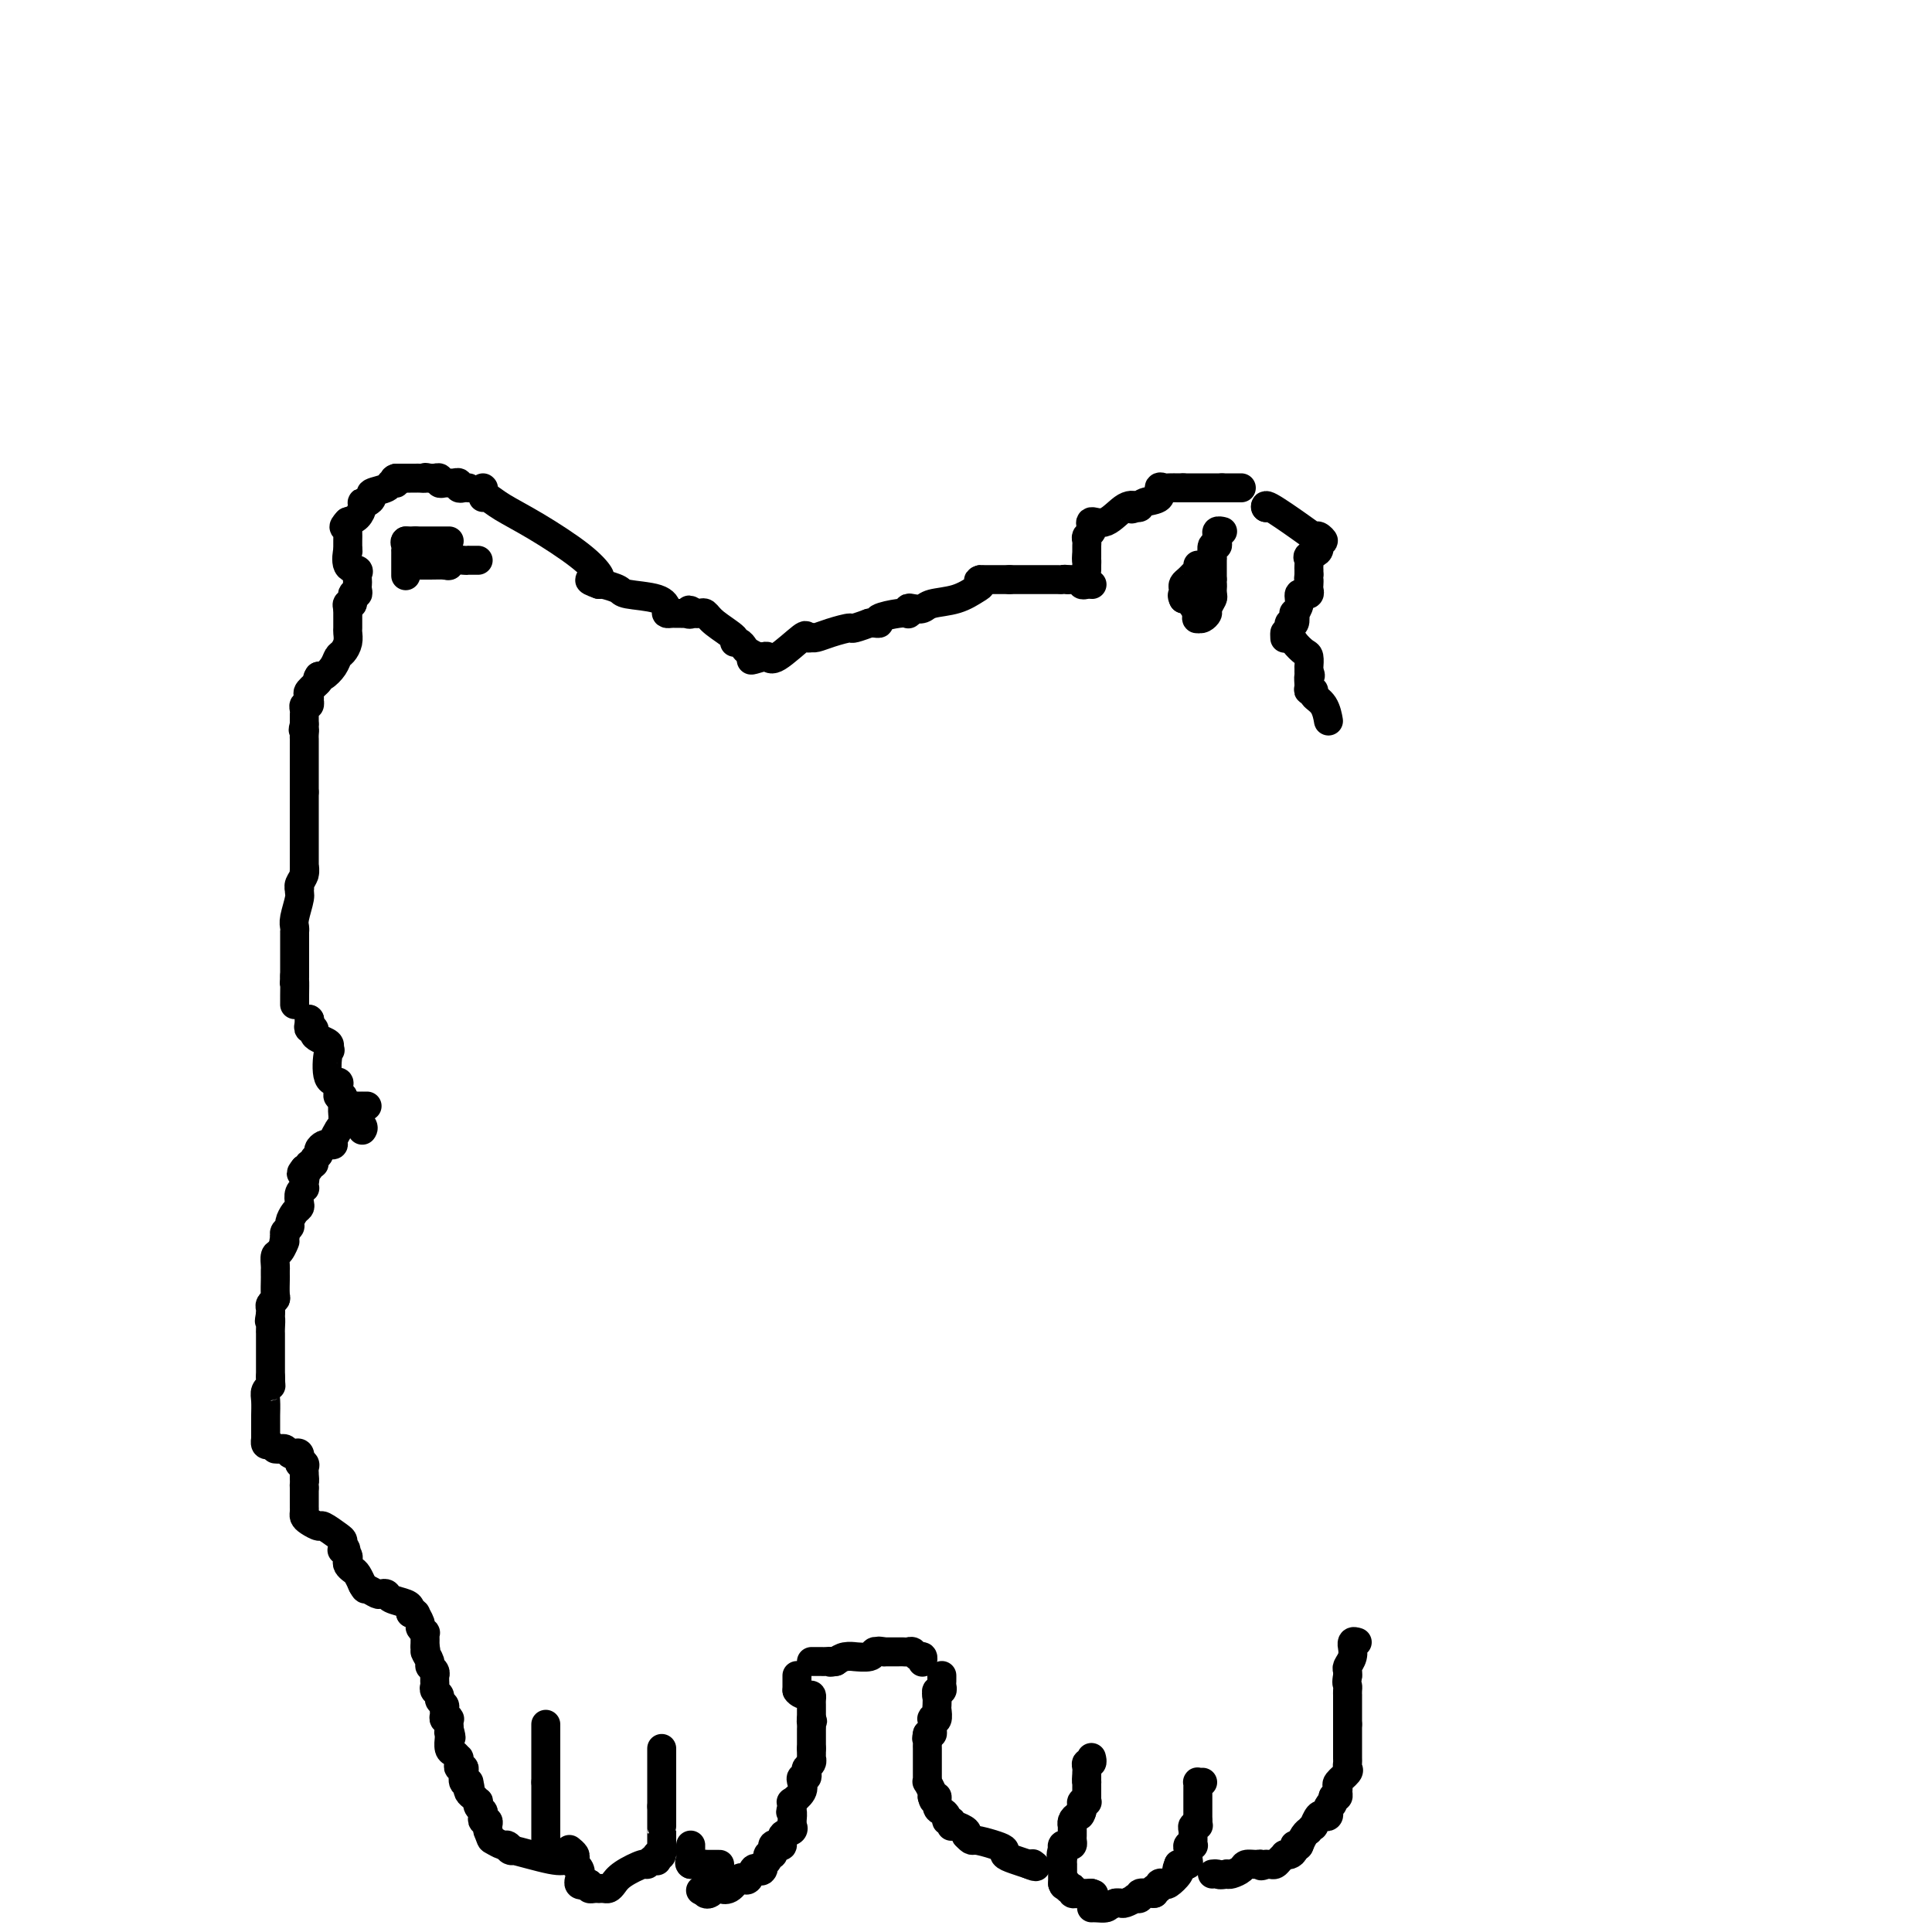 <svg viewBox='0 0 400 400' version='1.1' xmlns='http://www.w3.org/2000/svg' xmlns:xlink='http://www.w3.org/1999/xlink'><g fill='none' stroke='#000000' stroke-width='6' stroke-linecap='round' stroke-linejoin='round'><path d='M226,121c0.081,0.008 0.163,0.016 0,0c-0.163,-0.016 -0.569,-0.057 -1,0c-0.431,0.057 -0.885,0.211 -1,0c-0.115,-0.211 0.110,-0.789 0,-1c-0.110,-0.211 -0.555,-0.057 -1,0c-0.445,0.057 -0.889,0.015 -1,0c-0.111,-0.015 0.111,-0.004 0,0c-0.111,0.004 -0.556,0.002 -1,0'/><path d='M221,120c-0.951,-0.155 -0.828,-0.041 -1,0c-0.172,0.041 -0.637,0.011 -1,0c-0.363,-0.011 -0.622,-0.003 -1,0c-0.378,0.003 -0.874,0.001 -1,0c-0.126,-0.001 0.120,-0.000 0,0c-0.120,0.000 -0.605,0.000 -1,0c-0.395,-0.000 -0.701,-0.000 -1,0c-0.299,0.000 -0.591,0.000 -1,0c-0.409,-0.000 -0.936,-0.000 -1,0c-0.064,0.000 0.333,0.000 0,0c-0.333,-0.000 -1.397,-0.000 -2,0c-0.603,0.000 -0.744,0.000 -1,0c-0.256,-0.000 -0.628,-0.000 -1,0'/><path d='M209,120c-2.072,0.000 -1.251,-0.000 -1,0c0.251,0.000 -0.067,0.000 -1,0c-0.933,-0.000 -2.482,-0.000 -3,0c-0.518,0.000 -0.005,0.000 0,0c0.005,0.000 -0.497,0.000 -1,0'/><path d='M203,120c-0.913,0.195 -0.194,0.683 0,1c0.194,0.317 -0.137,0.463 -1,1c-0.863,0.537 -2.259,1.463 -4,2c-1.741,0.537 -3.826,0.683 -5,1c-1.174,0.317 -1.438,0.803 -2,1c-0.562,0.197 -1.422,0.105 -2,0c-0.578,-0.105 -0.874,-0.221 -1,0c-0.126,0.221 -0.082,0.781 0,1c0.082,0.219 0.201,0.097 0,0c-0.201,-0.097 -0.722,-0.170 -2,0c-1.278,0.170 -3.312,0.582 -4,1c-0.688,0.418 -0.032,0.843 0,1c0.032,0.157 -0.562,0.045 -1,0c-0.438,-0.045 -0.719,-0.022 -1,0'/><path d='M180,129c-4.265,1.574 -3.429,1.010 -4,1c-0.571,-0.010 -2.549,0.534 -4,1c-1.451,0.466 -2.374,0.853 -3,1c-0.626,0.147 -0.955,0.055 -1,0c-0.045,-0.055 0.195,-0.071 0,0c-0.195,0.071 -0.826,0.229 -1,0c-0.174,-0.229 0.108,-0.845 -1,0c-1.108,0.845 -3.606,3.151 -5,4c-1.394,0.849 -1.684,0.243 -2,0c-0.316,-0.243 -0.658,-0.121 -1,0'/><path d='M158,136c-3.833,1.167 -2.417,0.583 -1,0'/><path d='M157,136c-0.558,-0.182 -1.452,-0.639 -2,-1c-0.548,-0.361 -0.748,-0.628 -1,-1c-0.252,-0.372 -0.554,-0.850 -1,-1c-0.446,-0.150 -1.037,0.026 -1,0c0.037,-0.026 0.700,-0.256 0,-1c-0.700,-0.744 -2.765,-2.004 -4,-3c-1.235,-0.996 -1.640,-1.730 -2,-2c-0.360,-0.270 -0.674,-0.077 -1,0c-0.326,0.077 -0.663,0.039 -1,0'/><path d='M144,127c-2.173,-1.392 -1.107,-0.373 -1,0c0.107,0.373 -0.745,0.100 -1,0c-0.255,-0.100 0.085,-0.026 0,0c-0.085,0.026 -0.597,0.005 -1,0c-0.403,-0.005 -0.698,0.006 -1,0c-0.302,-0.006 -0.610,-0.029 -1,0c-0.390,0.029 -0.862,0.110 -1,0c-0.138,-0.110 0.058,-0.411 0,-1c-0.058,-0.589 -0.369,-1.464 -2,-2c-1.631,-0.536 -4.581,-0.731 -6,-1c-1.419,-0.269 -1.305,-0.611 -2,-1c-0.695,-0.389 -2.199,-0.825 -3,-1c-0.801,-0.175 -0.901,-0.087 -1,0'/><path d='M124,121c-3.333,-1.167 -1.667,-1.083 0,-1'/><path d='M124,120c0.124,-0.221 0.433,-0.273 0,-1c-0.433,-0.727 -1.608,-2.128 -4,-4c-2.392,-1.872 -6.000,-4.214 -9,-6c-3.000,-1.786 -5.392,-3.015 -7,-4c-1.608,-0.985 -2.433,-1.727 -3,-2c-0.567,-0.273 -0.876,-0.078 -1,0c-0.124,0.078 -0.062,0.039 0,0'/><path d='M100,101c0.000,0.000 0.100,0.100 0.1,0.1'/><path d='M97,101c-0.304,-0.030 -0.607,-0.061 -1,0c-0.393,0.061 -0.875,0.212 -1,0c-0.125,-0.212 0.107,-0.789 0,-1c-0.107,-0.211 -0.555,-0.055 -1,0c-0.445,0.055 -0.889,0.011 -1,0c-0.111,-0.011 0.111,0.011 0,0c-0.111,-0.011 -0.555,-0.055 -1,0c-0.445,0.055 -0.893,0.211 -1,0c-0.107,-0.211 0.125,-0.788 0,-1c-0.125,-0.212 -0.607,-0.061 -1,0c-0.393,0.061 -0.696,0.030 -1,0'/><path d='M89,99c-1.417,-0.309 -0.958,-0.083 -1,0c-0.042,0.083 -0.585,0.022 -1,0c-0.415,-0.022 -0.703,-0.006 -1,0c-0.297,0.006 -0.605,0.002 -1,0c-0.395,-0.002 -0.879,-0.000 -1,0c-0.121,0.000 0.121,0.000 0,0c-0.121,-0.000 -0.606,-0.000 -1,0c-0.394,0.000 -0.697,0.000 -1,0'/><path d='M82,99c-1.025,0.239 -0.088,0.837 0,1c0.088,0.163 -0.673,-0.110 -1,0c-0.327,0.110 -0.221,0.603 -1,1c-0.779,0.397 -2.443,0.697 -3,1c-0.557,0.303 -0.008,0.610 0,1c0.008,0.390 -0.525,0.864 -1,1c-0.475,0.136 -0.890,-0.067 -1,0c-0.110,0.067 0.086,0.403 0,1c-0.086,0.597 -0.453,1.456 -1,2c-0.547,0.544 -1.273,0.772 -2,1'/><path d='M72,108c-1.547,1.627 -0.415,1.195 0,1c0.415,-0.195 0.111,-0.155 0,0c-0.111,0.155 -0.030,0.423 0,1c0.030,0.577 0.008,1.463 0,2c-0.008,0.537 -0.002,0.725 0,1c0.002,0.275 0.001,0.638 0,1'/><path d='M72,114c0.033,0.759 0.114,-0.344 0,0c-0.114,0.344 -0.423,2.134 0,3c0.423,0.866 1.577,0.809 2,1c0.423,0.191 0.114,0.630 0,1c-0.114,0.370 -0.035,0.671 0,1c0.035,0.329 0.024,0.684 0,1c-0.024,0.316 -0.063,0.592 0,1c0.063,0.408 0.227,0.949 0,1c-0.227,0.051 -0.844,-0.388 -1,0c-0.156,0.388 0.150,1.605 0,2c-0.150,0.395 -0.757,-0.030 -1,0c-0.243,0.030 -0.121,0.515 0,1'/><path d='M72,126c0.003,2.726 0.012,3.542 0,4c-0.012,0.458 -0.044,0.559 0,1c0.044,0.441 0.163,1.222 0,2c-0.163,0.778 -0.608,1.553 -1,2c-0.392,0.447 -0.732,0.564 -1,1c-0.268,0.436 -0.464,1.189 -1,2c-0.536,0.811 -1.414,1.680 -2,2c-0.586,0.320 -0.882,0.091 -1,0c-0.118,-0.091 -0.059,-0.046 0,0'/><path d='M66,140c-0.807,1.200 0.176,0.699 0,1c-0.176,0.301 -1.510,1.405 -2,2c-0.490,0.595 -0.135,0.680 0,1c0.135,0.320 0.050,0.873 0,1c-0.050,0.127 -0.066,-0.173 0,0c0.066,0.173 0.214,0.820 0,1c-0.214,0.180 -0.789,-0.106 -1,0c-0.211,0.106 -0.056,0.606 0,1c0.056,0.394 0.015,0.683 0,1c-0.015,0.317 -0.004,0.662 0,1c0.004,0.338 0.002,0.669 0,1'/><path d='M63,150c-0.464,1.730 -0.124,1.054 0,1c0.124,-0.054 0.033,0.514 0,1c-0.033,0.486 -0.009,0.889 0,1c0.009,0.111 0.002,-0.071 0,0c-0.002,0.071 -0.001,0.396 0,1c0.001,0.604 0.000,1.486 0,2c-0.000,0.514 -0.000,0.661 0,1c0.000,0.339 0.000,0.869 0,1c-0.000,0.131 -0.000,-0.138 0,0c0.000,0.138 0.000,0.683 0,1c-0.000,0.317 -0.000,0.404 0,1c0.000,0.596 0.000,1.699 0,2c-0.000,0.301 -0.000,-0.200 0,0c0.000,0.200 0.000,1.100 0,2'/><path d='M63,164c0.000,2.331 0.000,1.159 0,1c0.000,-0.159 0.000,0.696 0,1c0.000,0.304 0.000,0.056 0,1c-0.000,0.944 0.000,3.079 0,4c0.000,0.921 -0.000,0.627 0,1c0.000,0.373 0.000,1.413 0,2c0.000,0.587 0.000,0.721 0,1c0.000,0.279 -0.000,0.704 0,1c0.000,0.296 0.000,0.464 0,1c-0.000,0.536 -0.000,1.439 0,2c0.000,0.561 0.000,0.781 0,1'/><path d='M63,180c-0.016,2.443 -0.057,0.549 0,0c0.057,-0.549 0.211,0.245 0,1c-0.211,0.755 -0.789,1.470 -1,2c-0.211,0.530 -0.057,0.873 0,1c0.057,0.127 0.016,0.036 0,0c-0.016,-0.036 -0.008,-0.018 0,0'/><path d='M62,184c-0.094,0.857 0.171,0.999 0,2c-0.171,1.001 -0.778,2.860 -1,4c-0.222,1.140 -0.060,1.562 0,2c0.060,0.438 0.016,0.894 0,1c-0.016,0.106 -0.004,-0.138 0,0c0.004,0.138 0.001,0.656 0,1c-0.001,0.344 -0.000,0.512 0,1c0.000,0.488 0.000,1.296 0,2c-0.000,0.704 -0.000,1.305 0,2c0.000,0.695 0.000,1.484 0,2c-0.000,0.516 -0.000,0.758 0,1'/><path d='M61,202c-0.155,2.841 -0.041,0.944 0,1c0.041,0.056 0.011,2.067 0,3c-0.011,0.933 -0.003,0.790 0,1c0.003,0.210 0.001,0.774 0,1c-0.001,0.226 -0.000,0.113 0,0'/><path d='M64,211c0.000,0.000 0.100,0.100 0.1,0.1'/><path d='M64.1,211.1c0.010,0.155 -0.016,0.493 -0.1,0.9c-0.084,0.407 -0.225,0.883 0,1c0.225,0.117 0.817,-0.123 1,0c0.183,0.123 -0.044,0.610 0,1c0.044,0.390 0.358,0.682 1,1c0.642,0.318 1.612,0.662 2,1c0.388,0.338 0.194,0.669 0,1'/><path d='M68,217c0.636,0.849 0.276,0.020 0,1c-0.276,0.980 -0.467,3.769 0,5c0.467,1.231 1.592,0.904 2,1c0.408,0.096 0.099,0.613 0,1c-0.099,0.387 0.012,0.643 0,1c-0.012,0.357 -0.146,0.816 0,1c0.146,0.184 0.573,0.092 1,0'/><path d='M71,227c0.411,1.738 -0.062,1.082 0,1c0.062,-0.082 0.657,0.409 1,1c0.343,0.591 0.432,1.282 1,2c0.568,0.718 1.614,1.462 2,2c0.386,0.538 0.110,0.868 0,1c-0.110,0.132 -0.055,0.066 0,0'/><path d='M76,229c-0.446,0.000 -0.893,0.001 -1,0c-0.107,-0.001 0.125,-0.002 0,0c-0.125,0.002 -0.608,0.008 -1,0c-0.392,-0.008 -0.694,-0.031 -1,0c-0.306,0.031 -0.618,0.116 -1,0c-0.382,-0.116 -0.834,-0.435 -1,0c-0.166,0.435 -0.044,1.622 0,2c0.044,0.378 0.012,-0.052 0,0c-0.012,0.052 -0.003,0.586 0,1c0.003,0.414 0.002,0.707 0,1'/><path d='M71,233c-0.936,0.740 -0.775,0.590 -1,1c-0.225,0.410 -0.835,1.381 -1,2c-0.165,0.619 0.115,0.887 0,1c-0.115,0.113 -0.623,0.071 -1,0c-0.377,-0.071 -0.622,-0.173 -1,0c-0.378,0.173 -0.890,0.620 -1,1c-0.110,0.380 0.181,0.694 0,1c-0.181,0.306 -0.836,0.604 -1,1c-0.164,0.396 0.162,0.890 0,1c-0.162,0.110 -0.813,-0.163 -1,0c-0.187,0.163 0.089,0.761 0,1c-0.089,0.239 -0.545,0.120 -1,0'/><path d='M63,242c-1.239,1.514 -0.336,0.800 0,1c0.336,0.200 0.104,1.314 0,2c-0.104,0.686 -0.080,0.943 0,1c0.080,0.057 0.215,-0.088 0,0c-0.215,0.088 -0.780,0.409 -1,1c-0.220,0.591 -0.097,1.454 0,2c0.097,0.546 0.166,0.776 0,1c-0.166,0.224 -0.567,0.441 -1,1c-0.433,0.559 -0.900,1.459 -1,2c-0.100,0.541 0.165,0.723 0,1c-0.165,0.277 -0.762,0.651 -1,1c-0.238,0.349 -0.119,0.675 0,1'/><path d='M59,256c-0.574,2.279 -0.010,0.978 0,1c0.010,0.022 -0.533,1.368 -1,2c-0.467,0.632 -0.857,0.548 -1,1c-0.143,0.452 -0.039,1.438 0,2c0.039,0.562 0.011,0.700 0,1c-0.011,0.300 -0.007,0.763 0,1c0.007,0.237 0.016,0.249 0,1c-0.016,0.751 -0.057,2.243 0,3c0.057,0.757 0.211,0.780 0,1c-0.211,0.220 -0.788,0.636 -1,1c-0.212,0.364 -0.061,0.675 0,1c0.061,0.325 0.030,0.662 0,1'/><path d='M56,272c-0.464,2.598 -0.124,1.091 0,1c0.124,-0.091 0.033,1.232 0,2c-0.033,0.768 -0.009,0.979 0,1c0.009,0.021 0.002,-0.149 0,0c-0.002,0.149 -0.001,0.617 0,1c0.001,0.383 0.000,0.683 0,1c-0.000,0.317 -0.000,0.653 0,1c0.000,0.347 0.000,0.706 0,1c-0.000,0.294 -0.000,0.522 0,1c0.000,0.478 0.000,1.206 0,2c-0.000,0.794 -0.000,1.656 0,2c0.000,0.344 0.000,0.172 0,0'/><path d='M56,285c0.061,2.424 0.212,1.983 0,2c-0.212,0.017 -0.789,0.491 -1,1c-0.211,0.509 -0.057,1.052 0,2c0.057,0.948 0.015,2.300 0,3c-0.015,0.700 -0.004,0.747 0,1c0.004,0.253 0.000,0.713 0,1c-0.000,0.287 0.003,0.403 0,1c-0.003,0.597 -0.011,1.675 0,2c0.011,0.325 0.041,-0.105 0,0c-0.041,0.105 -0.155,0.744 0,1c0.155,0.256 0.577,0.128 1,0'/><path d='M57,300c0.334,0.029 0.668,0.059 1,0c0.332,-0.059 0.664,-0.206 1,0c0.336,0.206 0.678,0.767 1,1c0.322,0.233 0.625,0.140 1,0c0.375,-0.140 0.821,-0.326 1,0c0.179,0.326 0.089,1.163 0,2'/><path d='M62,303c0.713,0.477 -0.005,0.169 0,0c0.005,-0.169 0.733,-0.200 1,0c0.267,0.200 0.072,0.631 0,1c-0.072,0.369 -0.021,0.677 0,1c0.021,0.323 0.010,0.662 0,1'/><path d='M63,306c0.156,0.644 0.044,0.756 0,1c-0.044,0.244 -0.022,0.622 0,1'/><path d='M63,308c0.000,0.432 0.000,0.511 0,1c-0.000,0.489 -0.001,1.388 0,2c0.001,0.612 0.002,0.937 0,1c-0.002,0.063 -0.007,-0.137 0,0c0.007,0.137 0.027,0.609 0,1c-0.027,0.391 -0.102,0.700 0,1c0.102,0.300 0.381,0.591 1,1c0.619,0.409 1.577,0.936 2,1c0.423,0.064 0.309,-0.333 1,0c0.691,0.333 2.186,1.397 3,2c0.814,0.603 0.947,0.744 1,1c0.053,0.256 0.027,0.628 0,1'/><path d='M71,320c1.254,1.167 0.388,1.086 0,1c-0.388,-0.086 -0.297,-0.177 0,0c0.297,0.177 0.800,0.624 1,1c0.200,0.376 0.096,0.683 0,1c-0.096,0.317 -0.183,0.646 0,1c0.183,0.354 0.637,0.734 1,1c0.363,0.266 0.636,0.418 1,1c0.364,0.582 0.818,1.595 1,2c0.182,0.405 0.091,0.203 0,0'/><path d='M75,328c0.736,1.404 0.576,0.915 1,1c0.424,0.085 1.430,0.744 2,1c0.570,0.256 0.703,0.110 1,0c0.297,-0.110 0.759,-0.184 1,0c0.241,0.184 0.260,0.627 1,1c0.740,0.373 2.199,0.677 3,1c0.801,0.323 0.943,0.664 1,1c0.057,0.336 0.028,0.668 0,1'/><path d='M85,334c1.708,0.818 0.980,-0.135 1,0c0.020,0.135 0.790,1.360 1,2c0.210,0.640 -0.140,0.696 0,1c0.140,0.304 0.770,0.856 1,1c0.230,0.144 0.062,-0.119 0,0c-0.062,0.119 -0.017,0.619 0,1c0.017,0.381 0.004,0.641 0,1c-0.004,0.359 -0.001,0.817 0,1c0.001,0.183 0.001,0.092 0,0'/><path d='M88,341c0.399,1.201 -0.103,0.704 0,1c0.103,0.296 0.812,1.385 1,2c0.188,0.615 -0.146,0.756 0,1c0.146,0.244 0.771,0.590 1,1c0.229,0.410 0.060,0.883 0,1c-0.060,0.117 -0.012,-0.123 0,0c0.012,0.123 -0.012,0.610 0,1c0.012,0.390 0.060,0.682 0,1c-0.060,0.318 -0.226,0.663 0,1c0.226,0.337 0.846,0.668 1,1c0.154,0.332 -0.156,0.667 0,1c0.156,0.333 0.778,0.664 1,1c0.222,0.336 0.046,0.677 0,1c-0.046,0.323 0.040,0.628 0,1c-0.040,0.372 -0.207,0.811 0,1c0.207,0.189 0.786,0.128 1,0c0.214,-0.128 0.061,-0.322 0,0c-0.061,0.322 -0.031,1.161 0,2'/><path d='M93,358c0.773,2.875 0.206,1.562 0,1c-0.206,-0.562 -0.053,-0.372 0,0c0.053,0.372 0.004,0.927 0,1c-0.004,0.073 0.037,-0.335 0,0c-0.037,0.335 -0.153,1.413 0,2c0.153,0.587 0.576,0.683 1,1c0.424,0.317 0.849,0.855 1,1c0.151,0.145 0.027,-0.103 0,0c-0.027,0.103 0.044,0.557 0,1c-0.044,0.443 -0.204,0.875 0,1c0.204,0.125 0.773,-0.058 1,0c0.227,0.058 0.113,0.355 0,1c-0.113,0.645 -0.226,1.637 0,2c0.226,0.363 0.792,0.098 1,0c0.208,-0.098 0.060,-0.028 0,0c-0.060,0.028 -0.030,0.014 0,0'/><path d='M97,369c0.631,1.879 0.208,1.077 0,1c-0.208,-0.077 -0.200,0.571 0,1c0.200,0.429 0.593,0.640 1,1c0.407,0.360 0.827,0.870 1,1c0.173,0.130 0.098,-0.119 0,0c-0.098,0.119 -0.219,0.605 0,1c0.219,0.395 0.777,0.697 1,1c0.223,0.303 0.112,0.606 0,1c-0.112,0.394 -0.226,0.879 0,1c0.226,0.121 0.792,-0.121 1,0c0.208,0.121 0.060,0.606 0,1c-0.060,0.394 -0.030,0.697 0,1'/><path d='M101,379c0.737,1.936 0.579,1.777 1,2c0.421,0.223 1.421,0.829 2,1c0.579,0.171 0.737,-0.094 1,0c0.263,0.094 0.632,0.547 1,1'/><path d='M106,383c0.337,0.498 -1.322,-0.258 0,0c1.322,0.258 5.625,1.531 8,2c2.375,0.469 2.821,0.134 3,0c0.179,-0.134 0.089,-0.067 0,0'/><path d='M113,357c0.000,0.342 0.000,0.683 0,1c0.000,0.317 -0.000,0.609 0,1c0.000,0.391 0.000,0.882 0,1c0.000,0.118 0.000,-0.138 0,0c0.000,0.138 0.000,0.671 0,1c0.000,0.329 0.000,0.455 0,1c0.000,0.545 0.000,1.509 0,2c0.000,0.491 0.000,0.510 0,1c0.000,0.490 0.000,1.451 0,2c-0.000,0.549 0.000,0.686 0,1c0.000,0.314 0.000,0.804 0,1c0.000,0.196 0.000,0.098 0,0'/><path d='M113,369c0.000,2.055 -0.000,1.194 0,1c0.000,-0.194 0.000,0.281 0,1c0.000,0.719 0.000,1.684 0,2c0.000,0.316 0.000,-0.016 0,0c0.000,0.016 0.000,0.382 0,1c0.000,0.618 0.000,1.489 0,2c0.000,0.511 0.000,0.662 0,1c0.000,0.338 0.000,0.864 0,1c-0.000,0.136 0.000,-0.120 0,0c0.000,0.120 0.000,0.614 0,1c0.000,0.386 0.000,0.664 0,1c0.000,0.336 0.000,0.729 0,1c0.000,0.271 0.000,0.419 0,1c0.000,0.581 0.000,1.595 0,2c0.000,0.405 0.000,0.203 0,0'/><path d='M137,362c0.000,0.303 0.000,0.606 0,1c0.000,0.394 0.000,0.879 0,1c0.000,0.121 0.000,-0.123 0,0c0.000,0.123 0.000,0.611 0,1c0.000,0.389 0.000,0.678 0,1c0.000,0.322 0.000,0.678 0,1c0.000,0.322 0.000,0.611 0,1c0.000,0.389 0.000,0.878 0,1c0.000,0.122 0.000,-0.122 0,0c0.000,0.122 0.000,0.610 0,1c0.000,0.390 0.000,0.682 0,1c0.000,0.318 0.000,0.663 0,1c0.000,0.337 0.000,0.668 0,1c0.000,0.332 0.000,0.666 0,1'/><path d='M137,374c-0.000,2.265 -0.000,1.928 0,2c0.000,0.072 0.000,0.553 0,1c-0.000,0.447 -0.000,0.860 0,1c0.000,0.140 0.001,0.006 0,0c-0.001,-0.006 -0.003,0.114 0,1c0.003,0.886 0.011,2.536 0,3c-0.011,0.464 -0.041,-0.260 0,0c0.041,0.260 0.155,1.503 0,2c-0.155,0.497 -0.577,0.249 -1,0'/><path d='M136,384c-0.110,1.792 0.115,1.270 0,1c-0.115,-0.270 -0.570,-0.290 -1,0c-0.430,0.290 -0.836,0.891 -1,1c-0.164,0.109 -0.085,-0.272 -1,0c-0.915,0.272 -2.824,1.197 -4,2c-1.176,0.803 -1.621,1.483 -2,2c-0.379,0.517 -0.693,0.870 -1,1c-0.307,0.130 -0.608,0.035 -1,0c-0.392,-0.035 -0.876,-0.012 -1,0c-0.124,0.012 0.111,0.014 0,0c-0.111,-0.014 -0.568,-0.042 -1,0c-0.432,0.042 -0.838,0.155 -1,0c-0.162,-0.155 -0.081,-0.577 0,-1'/><path d='M122,390c-2.635,0.806 -2.223,-0.179 -2,-1c0.223,-0.821 0.257,-1.477 0,-2c-0.257,-0.523 -0.805,-0.915 -1,-1c-0.195,-0.085 -0.039,0.135 0,0c0.039,-0.135 -0.041,-0.624 0,-1c0.041,-0.376 0.203,-0.640 0,-1c-0.203,-0.360 -0.772,-0.817 -1,-1c-0.228,-0.183 -0.114,-0.091 0,0'/><path d='M149,386c-0.339,0.000 -0.679,0.000 -1,0c-0.321,0.000 -0.625,0.000 -1,0c-0.375,0.000 -0.821,0.000 -1,0c-0.179,0.000 -0.089,0.000 0,0'/><path d='M146,386c-0.646,0.000 -0.761,0.000 -1,0c-0.239,0.000 -0.603,0.000 -1,0c-0.397,0.000 -0.828,0.000 -1,0c-0.172,0.000 -0.086,0.000 0,0'/><path d='M143,386c-0.464,-0.178 -0.124,-0.622 0,-1c0.124,-0.378 0.033,-0.689 0,-1c-0.033,-0.311 -0.009,-0.622 0,-1c0.009,-0.378 0.003,-0.822 0,-1c-0.003,-0.178 -0.001,-0.089 0,0'/><path d='M165,347c0.000,-0.089 0.000,-0.179 0,0c0.000,0.179 0.000,0.625 0,1c0.000,0.375 0.000,0.679 0,1c0.000,0.321 0.000,0.661 0,1'/><path d='M165,350c0.392,0.703 1.373,0.962 2,1c0.627,0.038 0.900,-0.145 1,0c0.100,0.145 0.027,0.616 0,1c-0.027,0.384 -0.007,0.680 0,1c0.007,0.320 0.002,0.663 0,1c-0.002,0.337 -0.001,0.668 0,1c0.001,0.332 0.000,0.666 0,1'/><path d='M168,356c0.464,0.881 0.124,0.082 0,0c-0.124,-0.082 -0.033,0.552 0,1c0.033,0.448 0.009,0.712 0,1c-0.009,0.288 -0.002,0.602 0,1c0.002,0.398 0.001,0.880 0,1c-0.001,0.120 -0.000,-0.121 0,0c0.000,0.121 0.000,0.606 0,1c-0.000,0.394 -0.000,0.697 0,1'/><path d='M168,362c-0.001,1.091 -0.004,0.817 0,1c0.004,0.183 0.015,0.822 0,1c-0.015,0.178 -0.056,-0.106 0,0c0.056,0.106 0.207,0.602 0,1c-0.207,0.398 -0.774,0.697 -1,1c-0.226,0.303 -0.111,0.608 0,1c0.111,0.392 0.218,0.869 0,1c-0.218,0.131 -0.762,-0.085 -1,0c-0.238,0.085 -0.169,0.470 0,1c0.169,0.530 0.437,1.204 0,2c-0.437,0.796 -1.579,1.714 -2,2c-0.421,0.286 -0.120,-0.061 0,0c0.120,0.061 0.060,0.531 0,1'/><path d='M164,374c-0.619,1.957 -0.166,0.849 0,1c0.166,0.151 0.047,1.560 0,2c-0.047,0.440 -0.020,-0.091 0,0c0.020,0.091 0.034,0.802 0,1c-0.034,0.198 -0.117,-0.118 0,0c0.117,0.118 0.434,0.672 0,1c-0.434,0.328 -1.619,0.432 -2,1c-0.381,0.568 0.041,1.601 0,2c-0.041,0.399 -0.546,0.163 -1,0c-0.454,-0.163 -0.858,-0.255 -1,0c-0.142,0.255 -0.023,0.856 0,1c0.023,0.144 -0.050,-0.168 0,0c0.050,0.168 0.223,0.816 0,1c-0.223,0.184 -0.843,-0.095 -1,0c-0.157,0.095 0.150,0.564 0,1c-0.150,0.436 -0.757,0.839 -1,1c-0.243,0.161 -0.121,0.081 0,0'/><path d='M158,386c-0.880,2.074 -0.081,1.260 0,1c0.081,-0.260 -0.555,0.033 -1,0c-0.445,-0.033 -0.699,-0.394 -1,0c-0.301,0.394 -0.648,1.542 -1,2c-0.352,0.458 -0.710,0.227 -1,0c-0.290,-0.227 -0.511,-0.450 -1,0c-0.489,0.450 -1.245,1.571 -2,2c-0.755,0.429 -1.509,0.165 -2,0c-0.491,-0.165 -0.719,-0.230 -1,0c-0.281,0.230 -0.614,0.754 -1,1c-0.386,0.246 -0.825,0.213 -1,0c-0.175,-0.213 -0.088,-0.607 0,-1'/><path d='M146,391c-1.867,0.778 -0.533,0.222 0,0c0.533,-0.222 0.267,-0.111 0,0'/><path d='M191,344c-0.024,0.121 -0.048,0.243 0,0c0.048,-0.243 0.168,-0.850 0,-1c-0.168,-0.150 -0.623,0.156 -1,0c-0.377,-0.156 -0.676,-0.774 -1,-1c-0.324,-0.226 -0.675,-0.061 -1,0c-0.325,0.061 -0.626,0.016 -1,0c-0.374,-0.016 -0.821,-0.004 -1,0c-0.179,0.004 -0.089,0.001 0,0c0.089,-0.001 0.179,-0.000 0,0c-0.179,0.000 -0.625,0.000 -1,0c-0.375,-0.000 -0.679,-0.000 -1,0c-0.321,0.000 -0.661,0.000 -1,0'/><path d='M183,342c-1.480,-0.314 -1.179,-0.098 -1,0c0.179,0.098 0.235,0.079 0,0c-0.235,-0.079 -0.763,-0.218 -1,0c-0.237,0.218 -0.185,0.793 -1,1c-0.815,0.207 -2.497,0.045 -3,0c-0.503,-0.045 0.172,0.026 0,0c-0.172,-0.026 -1.192,-0.150 -2,0c-0.808,0.150 -1.404,0.575 -2,1'/><path d='M173,344c-1.726,0.309 -1.041,0.083 -1,0c0.041,-0.083 -0.564,-0.022 -1,0c-0.436,0.022 -0.705,0.006 -1,0c-0.295,-0.006 -0.618,-0.002 -1,0c-0.382,0.002 -0.823,0.000 -1,0c-0.177,-0.000 -0.088,-0.000 0,0'/><path d='M195,347c-0.002,-0.091 -0.004,-0.183 0,0c0.004,0.183 0.015,0.640 0,1c-0.015,0.360 -0.056,0.622 0,1c0.056,0.378 0.207,0.871 0,1c-0.207,0.129 -0.774,-0.106 -1,0c-0.226,0.106 -0.113,0.553 0,1'/><path d='M194,351c-0.156,0.505 -0.046,-0.232 0,0c0.046,0.232 0.026,1.434 0,2c-0.026,0.566 -0.060,0.498 0,1c0.060,0.502 0.213,1.574 0,2c-0.213,0.426 -0.792,0.205 -1,0c-0.208,-0.205 -0.045,-0.395 0,0c0.045,0.395 -0.026,1.376 0,2c0.026,0.624 0.150,0.893 0,1c-0.150,0.107 -0.575,0.054 -1,0'/><path d='M192,359c-0.309,1.416 -0.083,0.957 0,1c0.083,0.043 0.022,0.589 0,1c-0.022,0.411 -0.006,0.687 0,1c0.006,0.313 0.002,0.661 0,1c-0.002,0.339 -0.001,0.668 0,1c0.001,0.332 0.000,0.668 0,1c-0.000,0.332 -0.001,0.662 0,1c0.001,0.338 0.004,0.686 0,1c-0.004,0.314 -0.015,0.595 0,1c0.015,0.405 0.056,0.933 0,1c-0.056,0.067 -0.207,-0.328 0,0c0.207,0.328 0.774,1.379 1,2c0.226,0.621 0.113,0.810 0,1'/><path d='M193,372c0.393,1.903 0.875,0.160 1,0c0.125,-0.160 -0.106,1.263 0,2c0.106,0.737 0.550,0.790 1,1c0.450,0.210 0.905,0.578 1,1c0.095,0.422 -0.169,0.897 0,1c0.169,0.103 0.771,-0.166 1,0c0.229,0.166 0.086,0.765 0,1c-0.086,0.235 -0.116,0.104 0,0c0.116,-0.104 0.377,-0.182 1,0c0.623,0.182 1.606,0.623 2,1c0.394,0.377 0.197,0.688 0,1'/><path d='M200,380c1.327,1.416 1.145,0.957 2,1c0.855,0.043 2.748,0.590 4,1c1.252,0.410 1.863,0.685 2,1c0.137,0.315 -0.200,0.672 0,1c0.200,0.328 0.939,0.627 2,1c1.061,0.373 2.446,0.821 3,1c0.554,0.179 0.277,0.090 0,0'/><path d='M213,386c2.244,0.933 1.356,0.267 1,0c-0.356,-0.267 -0.178,-0.133 0,0'/><path d='M226,364c-0.030,-0.120 -0.061,-0.239 0,0c0.061,0.239 0.212,0.838 0,1c-0.212,0.162 -0.789,-0.111 -1,0c-0.211,0.111 -0.057,0.607 0,1c0.057,0.393 0.016,0.684 0,1c-0.016,0.316 -0.008,0.658 0,1'/><path d='M225,368c-0.155,0.858 -0.041,1.003 0,1c0.041,-0.003 0.011,-0.155 0,0c-0.011,0.155 -0.002,0.616 0,1c0.002,0.384 -0.003,0.691 0,1c0.003,0.309 0.015,0.622 0,1c-0.015,0.378 -0.056,0.822 0,1c0.056,0.178 0.211,0.089 0,0c-0.211,-0.089 -0.788,-0.178 -1,0c-0.212,0.178 -0.061,0.622 0,1c0.061,0.378 0.030,0.689 0,1'/><path d='M224,375c-0.321,1.266 -0.622,0.931 -1,1c-0.378,0.069 -0.833,0.543 -1,1c-0.167,0.457 -0.045,0.896 0,1c0.045,0.104 0.013,-0.126 0,0c-0.013,0.126 -0.006,0.608 0,1c0.006,0.392 0.012,0.693 0,1c-0.012,0.307 -0.042,0.621 0,1c0.042,0.379 0.156,0.823 0,1c-0.156,0.177 -0.580,0.086 -1,0c-0.420,-0.086 -0.834,-0.167 -1,0c-0.166,0.167 -0.083,0.584 0,1'/><path d='M220,383c-0.619,1.421 -0.166,0.972 0,1c0.166,0.028 0.044,0.532 0,1c-0.044,0.468 -0.012,0.899 0,1c0.012,0.101 0.003,-0.128 0,0c-0.003,0.128 -0.001,0.612 0,1c0.001,0.388 0.000,0.682 0,1c-0.000,0.318 -0.000,0.662 0,1c0.000,0.338 0.000,0.669 0,1'/><path d='M220,390c0.243,1.023 0.849,0.082 1,0c0.151,-0.082 -0.153,0.696 0,1c0.153,0.304 0.762,0.134 1,0c0.238,-0.134 0.105,-0.232 0,0c-0.105,0.232 -0.183,0.794 0,1c0.183,0.206 0.626,0.055 1,0c0.374,-0.055 0.678,-0.015 1,0c0.322,0.015 0.664,0.004 1,0c0.336,-0.004 0.668,-0.002 1,0'/><path d='M226,392c0.933,0.311 0.267,0.089 0,0c-0.267,-0.089 -0.133,-0.044 0,0'/><path d='M249,369c-0.423,0.022 -0.845,0.044 -1,0c-0.155,-0.044 -0.041,-0.152 0,0c0.041,0.152 0.011,0.566 0,1c-0.011,0.434 -0.003,0.890 0,1c0.003,0.110 0.001,-0.125 0,0c-0.001,0.125 -0.000,0.611 0,1c0.000,0.389 0.000,0.682 0,1c-0.000,0.318 -0.000,0.663 0,1c0.000,0.337 0.000,0.668 0,1c-0.000,0.332 -0.000,0.666 0,1c0.000,0.334 0.000,0.667 0,1'/><path d='M248,377c-0.171,1.461 -0.098,1.112 0,1c0.098,-0.112 0.223,0.011 0,0c-0.223,-0.011 -0.792,-0.157 -1,0c-0.208,0.157 -0.055,0.617 0,1c0.055,0.383 0.011,0.690 0,1c-0.011,0.310 0.011,0.622 0,1c-0.011,0.378 -0.055,0.822 0,1c0.055,0.178 0.211,0.089 0,0c-0.211,-0.089 -0.788,-0.178 -1,0c-0.212,0.178 -0.060,0.622 0,1c0.060,0.378 0.027,0.690 0,1c-0.027,0.310 -0.048,0.619 0,1c0.048,0.381 0.167,0.833 0,1c-0.167,0.167 -0.619,0.048 -1,0c-0.381,-0.048 -0.690,-0.024 -1,0'/><path d='M244,386c-0.648,1.590 -0.269,1.066 0,1c0.269,-0.066 0.427,0.326 0,1c-0.427,0.674 -1.439,1.630 -2,2c-0.561,0.370 -0.673,0.154 -1,0c-0.327,-0.154 -0.871,-0.248 -1,0c-0.129,0.248 0.158,0.836 0,1c-0.158,0.164 -0.759,-0.096 -1,0c-0.241,0.096 -0.120,0.548 0,1'/><path d='M239,392c-0.187,0.030 -0.374,0.060 -1,0c-0.626,-0.060 -1.691,-0.208 -2,0c-0.309,0.208 0.139,0.774 0,1c-0.139,0.226 -0.863,0.113 -1,0c-0.137,-0.113 0.314,-0.226 0,0c-0.314,0.226 -1.392,0.792 -2,1c-0.608,0.208 -0.745,0.060 -1,0c-0.255,-0.060 -0.627,-0.030 -1,0'/><path d='M231,394c-1.585,0.536 -1.549,0.876 -2,1c-0.451,0.124 -1.391,0.033 -2,0c-0.609,-0.033 -0.888,-0.010 -1,0c-0.112,0.010 -0.056,0.005 0,0'/><path d='M281,340c-0.425,-0.126 -0.850,-0.251 -1,0c-0.150,0.251 -0.026,0.879 0,1c0.026,0.121 -0.046,-0.265 0,0c0.046,0.265 0.208,1.182 0,2c-0.208,0.818 -0.788,1.539 -1,2c-0.212,0.461 -0.057,0.663 0,1c0.057,0.337 0.016,0.811 0,1c-0.016,0.189 -0.008,0.095 0,0'/><path d='M279,347c-0.309,1.494 -0.083,1.728 0,2c0.083,0.272 0.022,0.582 0,1c-0.022,0.418 -0.006,0.943 0,1c0.006,0.057 0.002,-0.353 0,0c-0.002,0.353 -0.000,1.470 0,2c0.000,0.530 0.000,0.472 0,1c-0.000,0.528 -0.000,1.642 0,2c0.000,0.358 0.000,-0.041 0,0c-0.000,0.041 -0.000,0.520 0,1'/><path d='M279,357c-0.000,1.730 -0.000,1.055 0,1c0.000,-0.055 0.000,0.509 0,1c-0.000,0.491 -0.000,0.909 0,1c0.000,0.091 0.000,-0.144 0,0c-0.000,0.144 -0.001,0.669 0,1c0.001,0.331 0.002,0.469 0,1c-0.002,0.531 -0.008,1.455 0,2c0.008,0.545 0.030,0.709 0,1c-0.030,0.291 -0.113,0.708 0,1c0.113,0.292 0.423,0.460 0,1c-0.423,0.540 -1.580,1.451 -2,2c-0.420,0.549 -0.102,0.735 0,1c0.102,0.265 -0.011,0.610 0,1c0.011,0.390 0.146,0.826 0,1c-0.146,0.174 -0.573,0.087 -1,0'/><path d='M276,372c-0.404,2.498 0.085,1.244 0,1c-0.085,-0.244 -0.743,0.521 -1,1c-0.257,0.479 -0.111,0.672 0,1c0.111,0.328 0.189,0.791 0,1c-0.189,0.209 -0.643,0.165 -1,0c-0.357,-0.165 -0.617,-0.451 -1,0c-0.383,0.451 -0.890,1.639 -1,2c-0.110,0.361 0.177,-0.106 0,0c-0.177,0.106 -0.818,0.785 -1,1c-0.182,0.215 0.096,-0.035 0,0c-0.096,0.035 -0.564,0.356 -1,1c-0.436,0.644 -0.839,1.613 -1,2c-0.161,0.387 -0.081,0.194 0,0'/><path d='M269,382c-1.321,1.502 -1.124,0.258 -1,0c0.124,-0.258 0.174,0.469 0,1c-0.174,0.531 -0.571,0.864 -1,1c-0.429,0.136 -0.888,0.075 -1,0c-0.112,-0.075 0.124,-0.164 0,0c-0.124,0.164 -0.608,0.580 -1,1c-0.392,0.420 -0.693,0.845 -1,1c-0.307,0.155 -0.621,0.042 -1,0c-0.379,-0.042 -0.823,-0.012 -1,0c-0.177,0.012 -0.089,0.006 0,0'/><path d='M262,386c-1.279,0.616 -0.976,0.155 -1,0c-0.024,-0.155 -0.374,-0.003 -1,0c-0.626,0.003 -1.529,-0.144 -2,0c-0.471,0.144 -0.512,0.577 -1,1c-0.488,0.423 -1.425,0.835 -2,1c-0.575,0.165 -0.787,0.082 -1,0'/><path d='M254,388c-1.631,0.310 -1.708,0.083 -2,0c-0.292,-0.083 -0.798,-0.024 -1,0c-0.202,0.024 -0.101,0.012 0,0'/><path d='M257,101c-0.447,0.000 -0.893,0.000 -1,0c-0.107,0.000 0.126,0.000 0,0c-0.126,-0.000 -0.611,0.000 -1,0c-0.389,0.000 -0.683,0.000 -1,0c-0.317,-0.000 -0.659,0.000 -1,0'/><path d='M253,101c-0.571,0.000 0.002,0.000 0,0c-0.002,-0.000 -0.579,0.000 -1,0c-0.421,0.000 -0.686,0.000 -1,0c-0.314,-0.000 -0.675,0.000 -1,0c-0.325,-0.000 -0.612,-0.000 -1,0c-0.388,0.000 -0.878,0.000 -1,0c-0.122,0.000 0.122,0.000 0,0c-0.122,0.000 -0.610,0.000 -1,0c-0.390,0.000 -0.683,-0.000 -1,0c-0.317,0.000 -0.659,0.000 -1,0'/><path d='M245,101c-1.494,-0.001 -1.228,-0.002 -1,0c0.228,0.002 0.418,0.007 0,0c-0.418,-0.007 -1.443,-0.027 -2,0c-0.557,0.027 -0.646,0.102 -1,0c-0.354,-0.102 -0.973,-0.381 -1,0c-0.027,0.381 0.539,1.422 0,2c-0.539,0.578 -2.184,0.694 -3,1c-0.816,0.306 -0.805,0.802 -1,1c-0.195,0.198 -0.598,0.099 -1,0'/><path d='M235,105c-1.478,0.669 -0.172,0.341 0,0c0.172,-0.341 -0.791,-0.695 -2,0c-1.209,0.695 -2.663,2.438 -4,3c-1.337,0.562 -2.558,-0.057 -3,0c-0.442,0.057 -0.104,0.789 0,1c0.104,0.211 -0.025,-0.098 0,0c0.025,0.098 0.203,0.605 0,1c-0.203,0.395 -0.786,0.680 -1,1c-0.214,0.320 -0.057,0.677 0,1c0.057,0.323 0.015,0.612 0,1c-0.015,0.388 -0.004,0.874 0,1c0.004,0.126 0.001,-0.107 0,0c-0.001,0.107 -0.001,0.553 0,1'/><path d='M225,115c-0.155,1.265 -0.041,0.927 0,1c0.041,0.073 0.011,0.558 0,1c-0.011,0.442 -0.003,0.841 0,1c0.003,0.159 0.002,0.080 0,0'/><path d='M262,105c0.000,0.000 0.100,0.100 0.1,0.1'/><path d='M262.1,105.1c-0.099,-0.216 -0.396,-0.806 0.9,-0.1c1.296,0.706 4.185,2.709 6,4c1.815,1.291 2.555,1.869 3,2c0.445,0.131 0.595,-0.186 1,0c0.405,0.186 1.065,0.876 1,1c-0.065,0.124 -0.855,-0.318 -1,0c-0.145,0.318 0.353,1.396 0,2c-0.353,0.604 -1.559,0.736 -2,1c-0.441,0.264 -0.118,0.662 0,1c0.118,0.338 0.032,0.616 0,1c-0.032,0.384 -0.009,0.873 0,1c0.009,0.127 0.002,-0.106 0,0c-0.002,0.106 -0.001,0.553 0,1'/><path d='M271,119c-0.156,1.415 -0.046,0.953 0,1c0.046,0.047 0.027,0.601 0,1c-0.027,0.399 -0.064,0.641 0,1c0.064,0.359 0.228,0.834 0,1c-0.228,0.166 -0.850,0.025 -1,0c-0.150,-0.025 0.170,0.068 0,0c-0.170,-0.068 -0.829,-0.298 -1,0c-0.171,0.298 0.147,1.123 0,2c-0.147,0.877 -0.758,1.807 -1,2c-0.242,0.193 -0.117,-0.350 0,0c0.117,0.350 0.224,1.594 0,2c-0.224,0.406 -0.778,-0.027 -1,0c-0.222,0.027 -0.111,0.513 0,1'/><path d='M267,130c-0.845,1.869 -0.958,1.042 -1,1c-0.042,-0.042 -0.012,0.702 0,1c0.012,0.298 0.006,0.149 0,0'/><path d='M253,110c0.114,0.025 0.228,0.049 0,0c-0.228,-0.049 -0.797,-0.173 -1,0c-0.203,0.173 -0.040,0.642 0,1c0.040,0.358 -0.042,0.605 0,1c0.042,0.395 0.207,0.937 0,1c-0.207,0.063 -0.788,-0.352 -1,0c-0.212,0.352 -0.057,1.470 0,2c0.057,0.530 0.015,0.471 0,1c-0.015,0.529 -0.004,1.647 0,2c0.004,0.353 0.001,-0.059 0,0c-0.001,0.059 -0.000,0.588 0,1c0.000,0.412 0.000,0.706 0,1'/><path d='M251,120c-0.309,1.729 -0.083,1.051 0,1c0.083,-0.051 0.022,0.525 0,1c-0.022,0.475 -0.006,0.850 0,1c0.006,0.150 0.003,0.075 0,0'/><path d='M251,123c0.064,0.581 0.224,0.534 0,1c-0.224,0.466 -0.833,1.444 -1,2c-0.167,0.556 0.109,0.688 0,1c-0.109,0.312 -0.603,0.803 -1,1c-0.397,0.197 -0.699,0.098 -1,0'/><path d='M248,128c-0.493,0.499 -0.225,-0.753 0,-1c0.225,-0.247 0.407,0.510 0,0c-0.407,-0.510 -1.402,-2.289 -2,-3c-0.598,-0.711 -0.799,-0.356 -1,0'/><path d='M245,124c-0.463,-0.858 -0.121,-1.003 0,-1c0.121,0.003 0.021,0.156 0,0c-0.021,-0.156 0.037,-0.620 0,-1c-0.037,-0.380 -0.167,-0.677 0,-1c0.167,-0.323 0.633,-0.674 1,-1c0.367,-0.326 0.634,-0.627 1,-1c0.366,-0.373 0.830,-0.818 1,-1c0.170,-0.182 0.046,-0.100 0,0c-0.046,0.100 -0.012,0.219 0,0c0.012,-0.219 0.004,-0.777 0,-1c-0.004,-0.223 -0.002,-0.112 0,0'/><path d='M99,116c-0.305,-0.001 -0.610,-0.001 -1,0c-0.390,0.001 -0.865,0.004 -1,0c-0.135,-0.004 0.069,-0.015 0,0c-0.069,0.015 -0.410,0.056 -1,0c-0.590,-0.056 -1.428,-0.207 -2,0c-0.572,0.207 -0.878,0.774 -1,1c-0.122,0.226 -0.061,0.113 0,0'/><path d='M93,117c-0.985,0.155 -0.446,0.041 -1,0c-0.554,-0.041 -2.200,-0.011 -3,0c-0.800,0.011 -0.754,0.003 -1,0c-0.246,-0.003 -0.785,-0.001 -1,0c-0.215,0.001 -0.108,0.000 0,0'/><path d='M93,112c-0.334,0.000 -0.668,0.000 -1,0c-0.332,0.000 -0.663,0.000 -1,0c-0.337,0.000 -0.682,0.000 -1,0c-0.318,-0.000 -0.610,0.000 -1,0c-0.390,0.000 -0.878,-0.000 -1,0c-0.122,0.000 0.121,0.000 0,0c-0.121,0.000 -0.606,0.000 -1,0c-0.394,0.000 -0.697,0.000 -1,0'/><path d='M86,112c-1.267,0.000 -0.933,0.000 -1,0c-0.067,0.000 -0.533,0.000 -1,0'/><path d='M84,112c-0.309,0.162 -0.083,0.569 0,1c0.083,0.431 0.022,0.888 0,1c-0.022,0.112 -0.006,-0.120 0,0c0.006,0.120 0.002,0.593 0,1c-0.002,0.407 -0.000,0.748 0,1c0.000,0.252 0.000,0.414 0,1c-0.000,0.586 -0.000,1.596 0,2c0.000,0.404 0.000,0.202 0,0'/><path d='M267,131c0.226,0.632 0.453,1.265 1,2c0.547,0.735 1.415,1.573 2,2c0.585,0.427 0.889,0.444 1,1c0.111,0.556 0.030,1.650 0,2c-0.030,0.350 -0.009,-0.043 0,0c0.009,0.043 0.004,0.521 0,1'/><path d='M271,139c0.614,1.360 0.149,0.759 0,1c-0.149,0.241 0.019,1.323 0,2c-0.019,0.677 -0.226,0.949 0,1c0.226,0.051 0.884,-0.120 1,0c0.116,0.120 -0.309,0.529 0,1c0.309,0.471 1.351,1.002 2,2c0.649,0.998 0.906,2.461 1,3c0.094,0.539 0.027,0.154 0,0c-0.027,-0.154 -0.013,-0.077 0,0'/></g>
</svg>